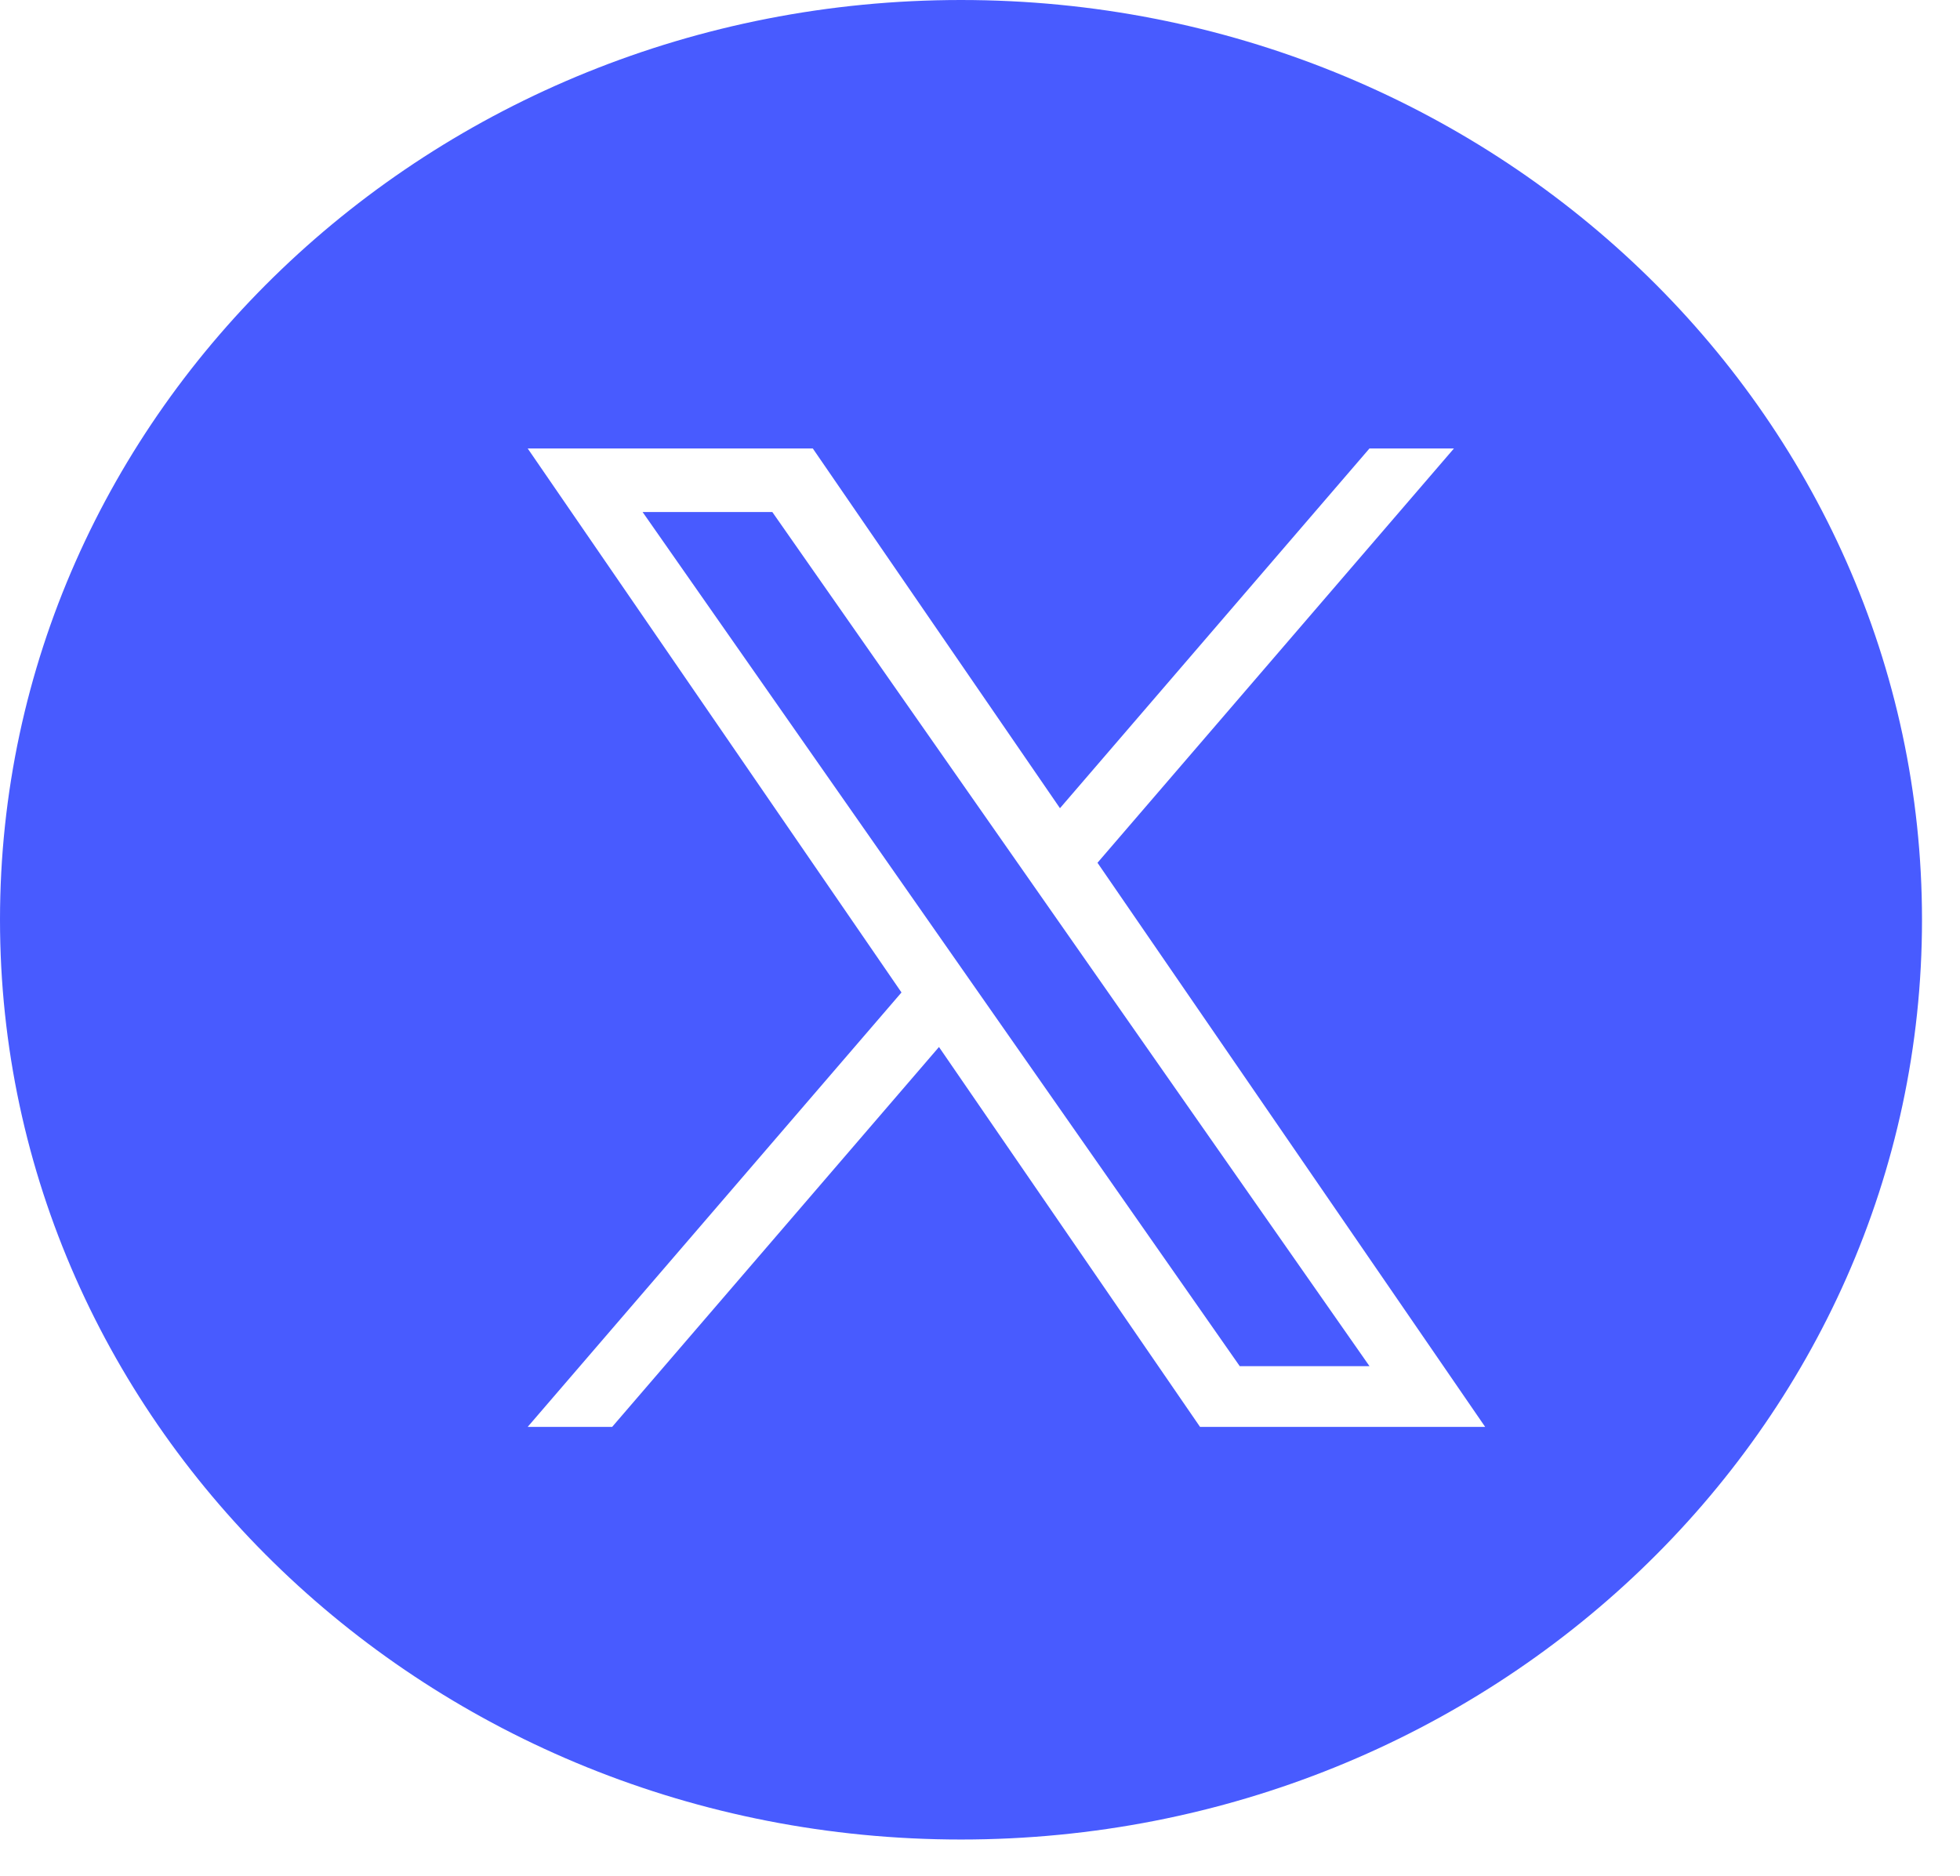 <svg xmlns="http://www.w3.org/2000/svg" width="70" height="67" viewBox="0 0 70 67" fill="none"><path d="M34.321 0C53.276 0 68.642 14.709 68.643 32.851C68.643 50.993 53.276 65.701 34.321 65.701C15.367 65.701 0 50.993 0 32.851C0 14.709 15.367 0 34.321 0ZM32.196 35.447L18.846 50.963H21.863L33.535 37.395L42.858 50.963H53.041L39.196 30.815L51.927 16.017H48.91L37.856 28.866L29.028 16.017H18.846L32.196 35.447ZM48.911 48.795H44.277L22.95 18.288H27.583L48.911 48.795Z" fill="#485BFF"></path></svg>